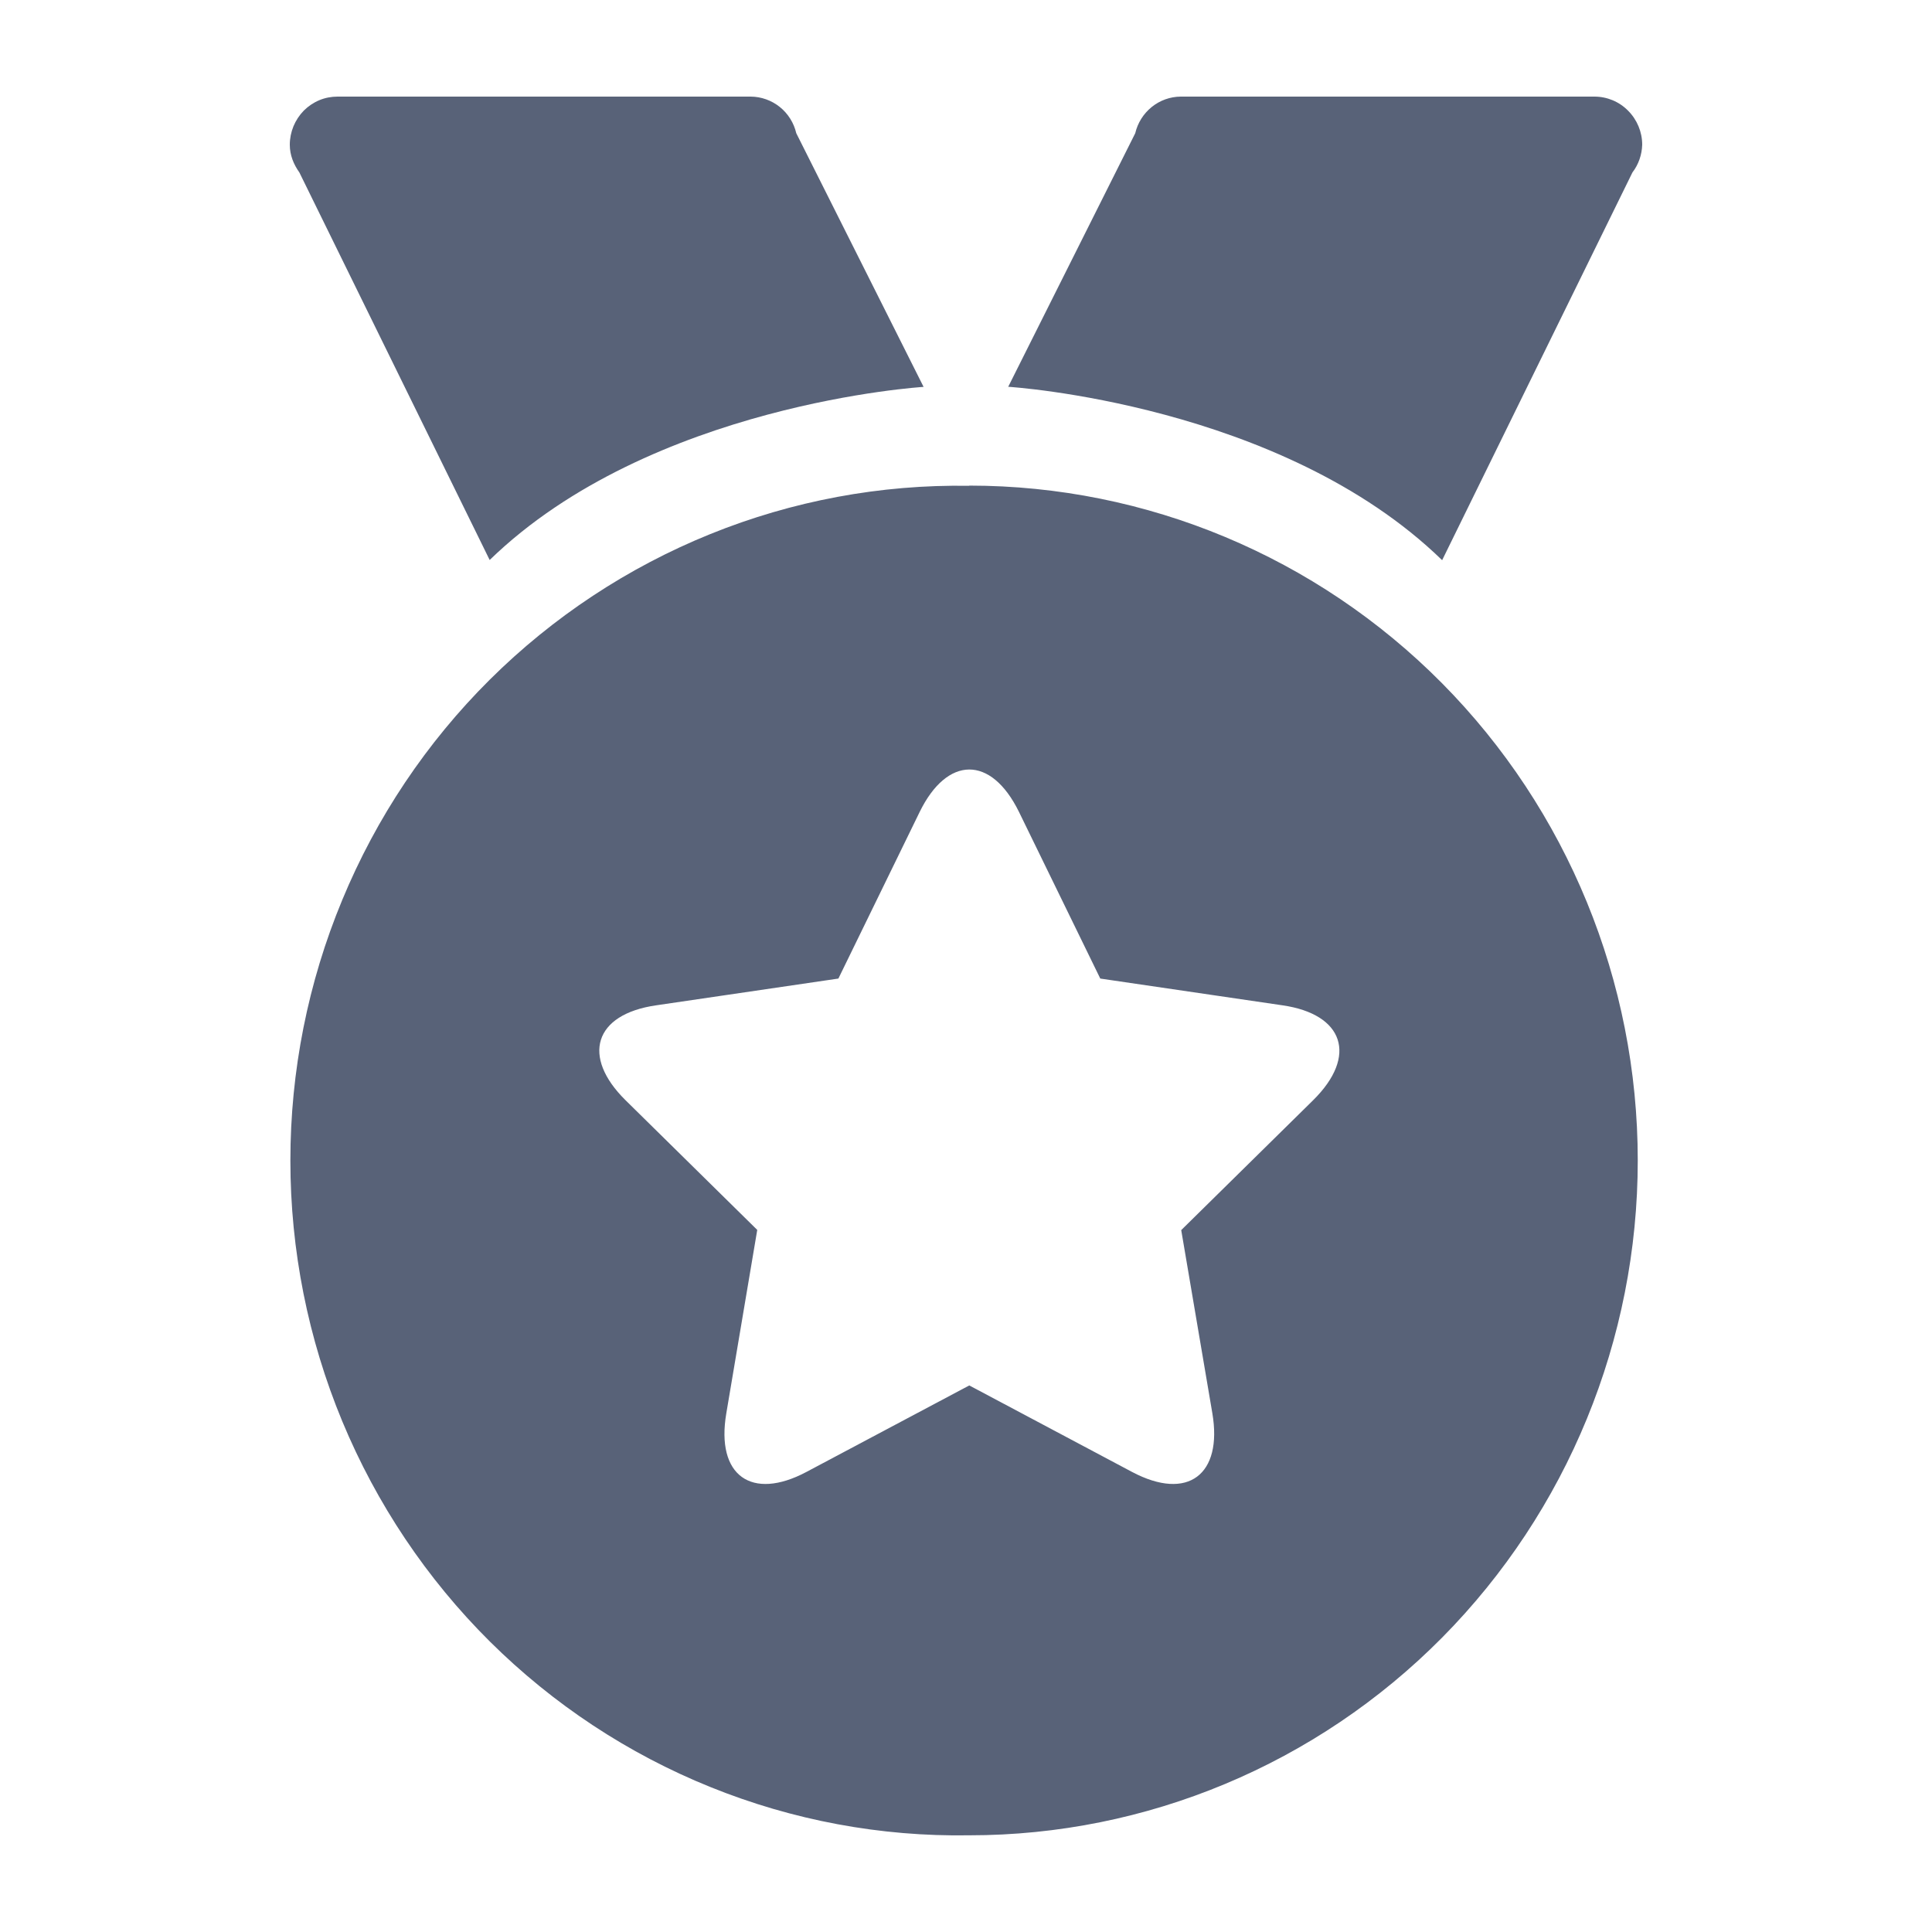 <svg width="20" height="20" viewBox="0 0 20 20" fill="none" xmlns="http://www.w3.org/2000/svg">
<g id="Group 1410152883">
<path id="Vector" d="M10.033 5.029C9.115 5.014 8.204 5.184 7.352 5.529C6.5 5.874 5.724 6.386 5.07 7.036C4.416 7.686 3.897 8.461 3.543 9.316C3.188 10.171 3.006 11.088 3.006 12.015C3.006 12.941 3.189 13.859 3.543 14.713C3.898 15.568 4.417 16.343 5.071 16.993C5.726 17.643 6.501 18.155 7.353 18.499C8.205 18.844 9.117 19.014 10.034 18.999C11.87 18.999 13.63 18.263 14.928 16.953C16.225 15.643 16.954 13.866 16.954 12.013C16.954 10.16 16.225 8.383 14.928 7.073C13.63 5.763 11.87 5.027 10.034 5.027M13.592 11.391L12.228 12.734L12.55 14.629C12.658 15.265 12.297 15.543 11.72 15.238L10.034 14.342L8.347 15.238C7.782 15.538 7.408 15.278 7.519 14.629L7.839 12.732L6.475 11.389C6.019 10.939 6.147 10.5 6.793 10.407L8.679 10.13L9.521 8.404C9.804 7.826 10.258 7.814 10.548 8.404L11.39 10.13L13.276 10.407C13.909 10.498 14.06 10.93 13.592 11.391ZM16.503 1H12.222C12.113 1.001 12.007 1.039 11.922 1.108C11.837 1.177 11.777 1.272 11.752 1.379L10.437 4.004C10.437 4.004 13.261 4.177 14.929 5.799L16.899 1.785C16.962 1.703 16.997 1.602 17 1.498C17 1.366 16.947 1.239 16.854 1.146C16.762 1.052 16.636 1 16.505 1H16.503ZM9.561 4.005L8.243 1.379C8.218 1.272 8.158 1.176 8.072 1.107C7.987 1.039 7.881 1.001 7.772 1H3.495C3.43 1 3.366 1.012 3.306 1.037C3.246 1.062 3.191 1.099 3.145 1.145C3.099 1.192 3.063 1.247 3.038 1.307C3.013 1.368 3 1.433 3 1.498C3 1.607 3.04 1.702 3.099 1.785L5.069 5.797C6.738 4.177 9.561 4.005 9.561 4.005Z" fill="#586278"/>
</g>
</svg>

